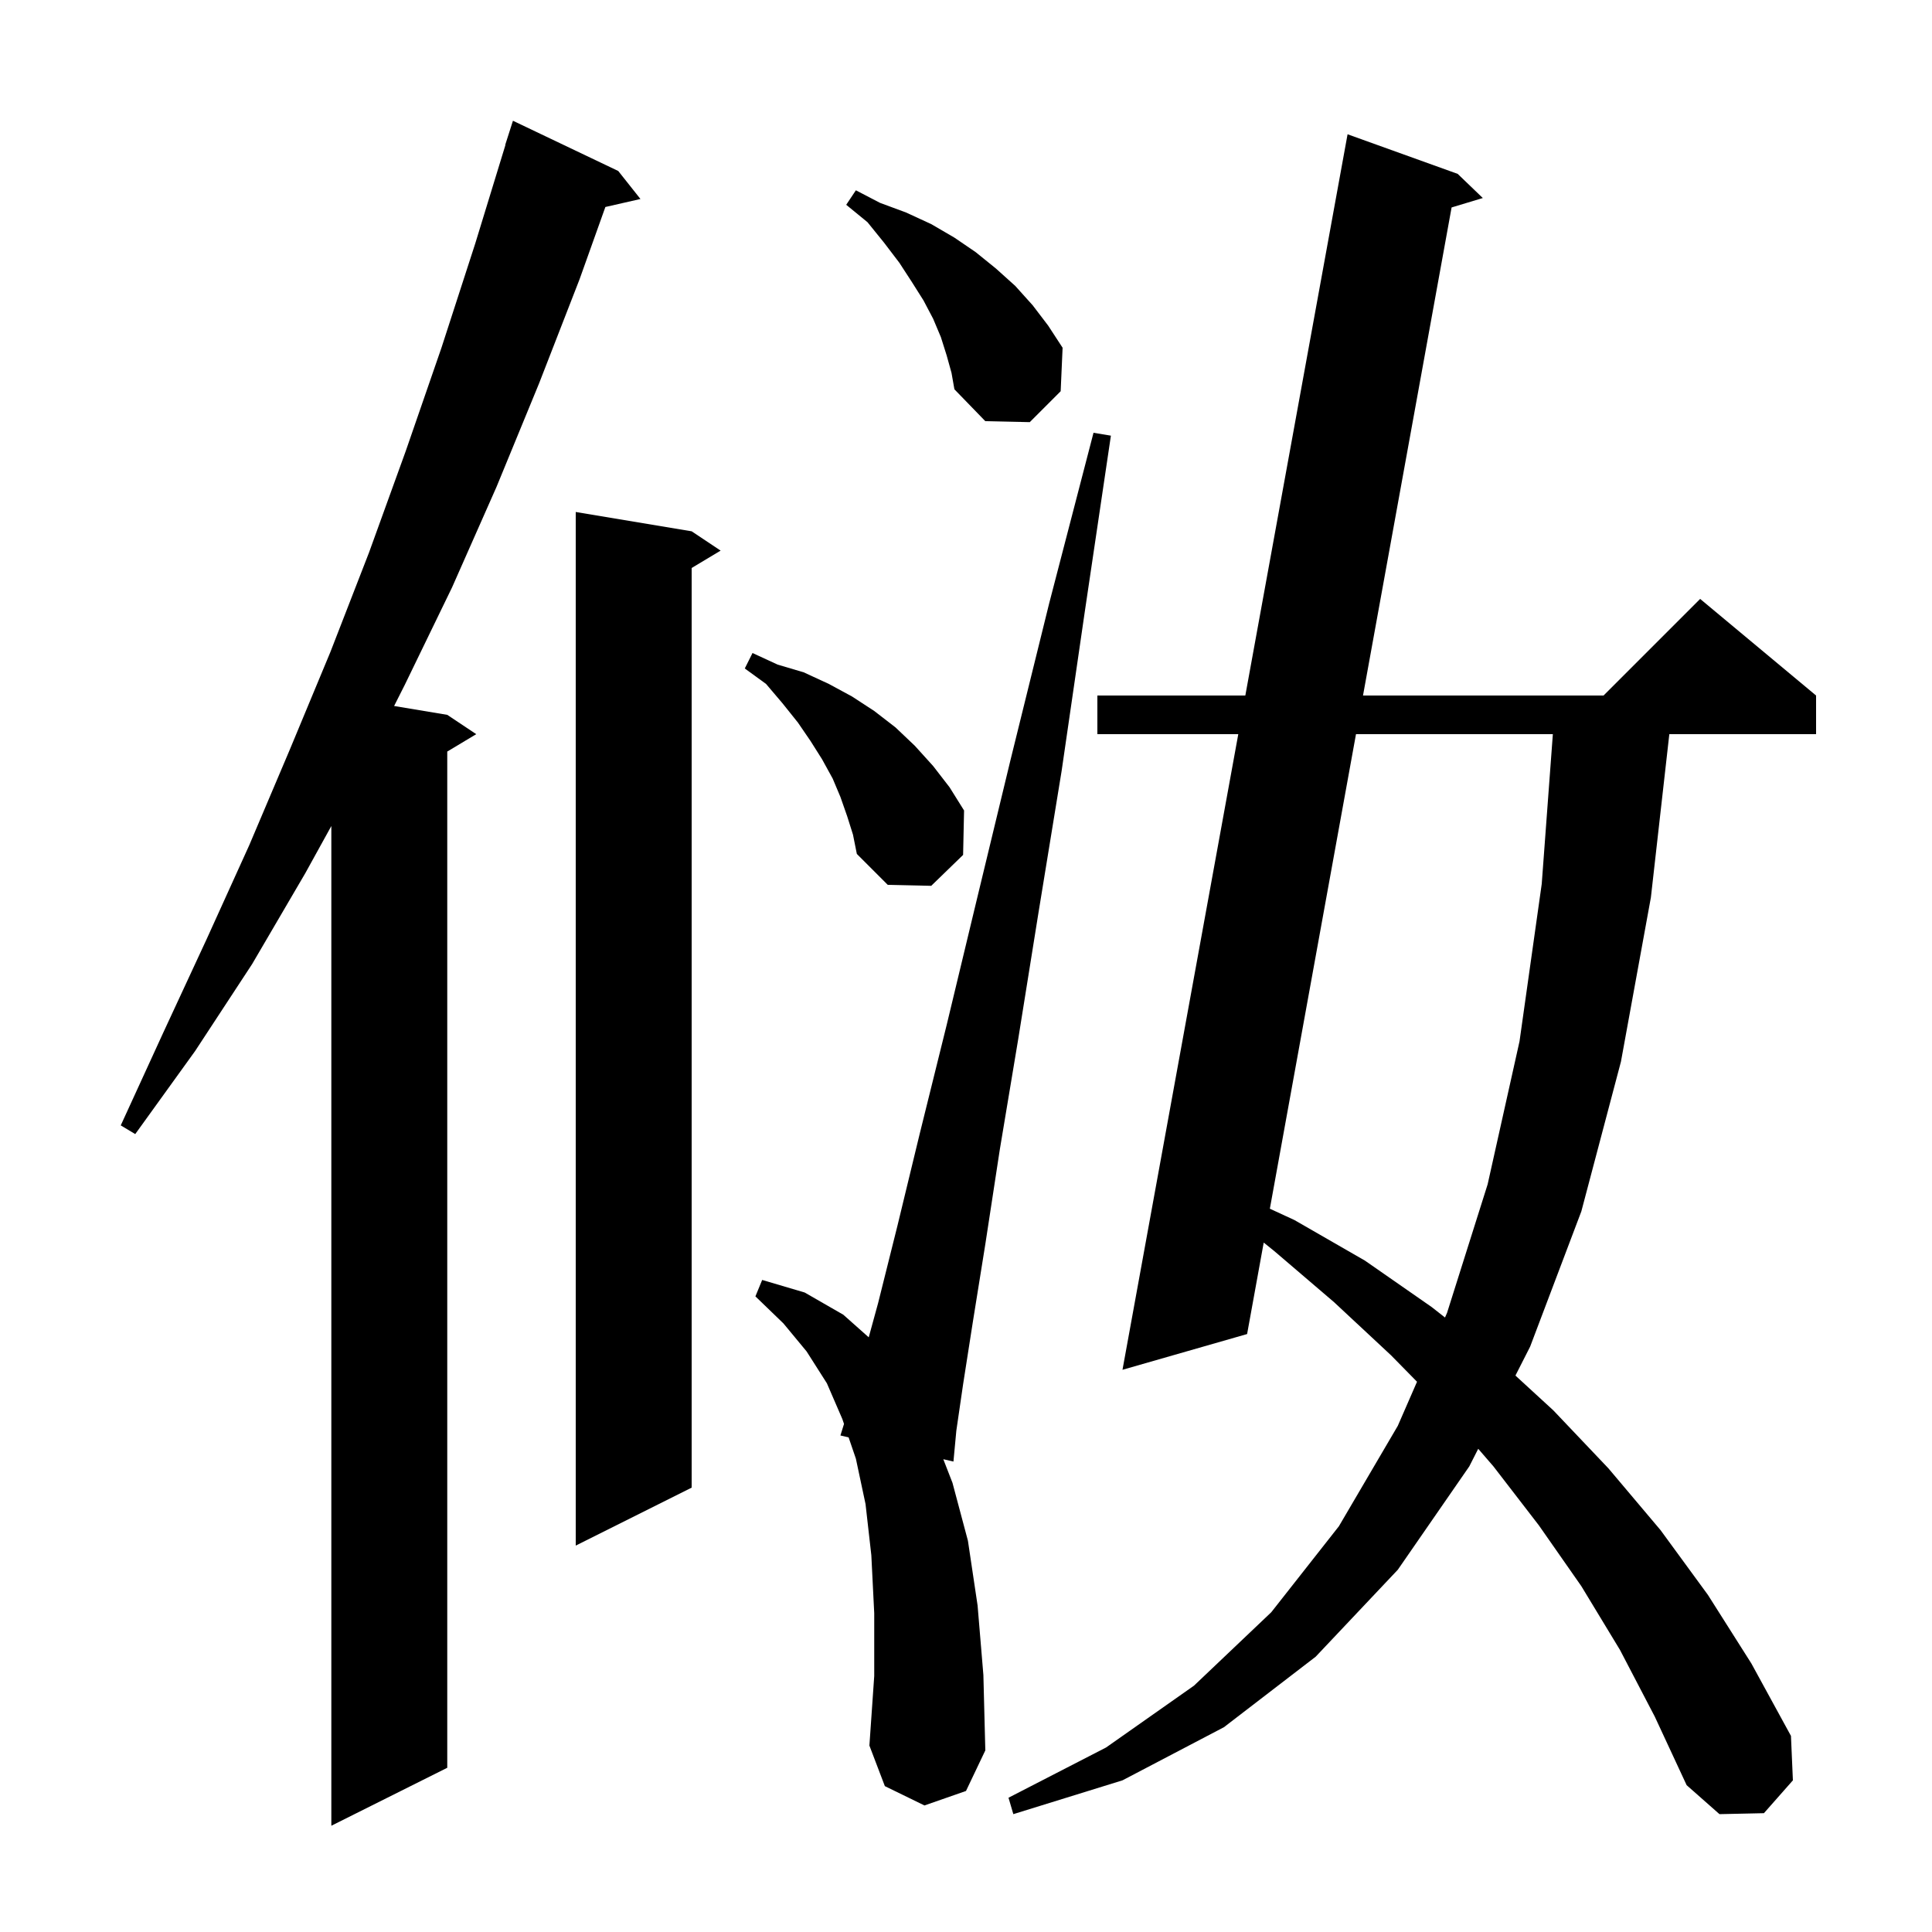 <svg xmlns="http://www.w3.org/2000/svg" xmlns:xlink="http://www.w3.org/1999/xlink" version="1.1" baseProfile="full" viewBox="0 0 200 200" width="200" height="200"><g fill="currentColor"><path d="M 64.0 17.7 L 66.3 20.6 L 62.668 21.428 L 60.0 28.9 L 55.8 39.7 L 51.4 50.4 L 46.8 60.8 L 41.9 70.9 L 40.798 73.083 L 46.3 74.0 L 49.3 76.0 L 46.3 77.8 L 46.3 183.0 L 34.3 189.0 L 34.3 85.509 L 31.6 90.4 L 26.1 99.8 L 20.2 108.8 L 14.0 117.4 L 12.5 116.5 L 16.9 106.9 L 21.4 97.2 L 25.8 87.5 L 30.0 77.6 L 34.2 67.5 L 38.2 57.2 L 42.0 46.7 L 45.7 36.0 L 49.2 25.2 L 52.323 15.005 L 52.3 15.0 L 53.1 12.5 Z M 167.7 170.8 L 163.7 164.2 L 159.3 157.9 L 154.6 151.8 L 153.025 149.978 L 152.1 151.8 L 144.7 162.5 L 136.2 171.5 L 126.7 178.8 L 116.2 184.3 L 104.9 187.8 L 104.4 186.1 L 114.5 180.9 L 123.6 174.5 L 131.6 166.9 L 138.6 158.0 L 144.7 147.6 L 146.689 143.038 L 144.0 140.3 L 138.1 134.8 L 131.9 129.5 L 130.819 128.632 L 129.1 138.1 L 116.2 141.8 L 128.187 76.0 L 113.6 76.0 L 113.6 72.0 L 128.916 72.0 L 139.5 13.9 L 150.9 18.0 L 153.5 20.5 L 150.269 21.475 L 141.098 72.0 L 166.0 72.0 L 176.0 62.0 L 188.0 72.0 L 188.0 76.0 L 172.808 76.0 L 170.9 92.9 L 167.8 109.9 L 163.7 125.4 L 158.4 139.4 L 156.877 142.398 L 160.8 146.0 L 166.5 152.0 L 171.9 158.4 L 176.8 165.1 L 181.3 172.2 L 185.4 179.7 L 185.6 184.3 L 182.6 187.7 L 178.0 187.8 L 174.6 184.8 L 171.3 177.7 Z M 95.7 186.9 L 91.6 184.9 L 90.0 180.7 L 90.5 173.5 L 90.5 167.0 L 90.2 161.0 L 89.6 155.7 L 88.6 151.0 L 87.847 148.796 L 87.0 148.6 L 87.372 147.403 L 87.2 146.9 L 85.6 143.2 L 83.5 139.9 L 81.1 137.0 L 78.2 134.2 L 78.9 132.5 L 83.3 133.8 L 87.3 136.1 L 89.93 138.438 L 90.9 134.9 L 92.9 126.9 L 95.2 117.4 L 98.0 106.1 L 101.1 93.2 L 104.6 78.7 L 108.6 62.5 L 113.2 44.8 L 115.0 45.1 L 112.3 63.3 L 109.9 79.8 L 107.5 94.5 L 105.4 107.6 L 103.5 119.0 L 102.0 128.8 L 100.7 136.9 L 99.7 143.3 L 99.0 148.1 L 98.7 151.3 L 97.65 151.058 L 98.6 153.5 L 100.2 159.5 L 101.2 166.2 L 101.8 173.4 L 102.0 181.2 L 100.0 185.4 Z M 71.6 55.0 L 74.6 57.0 L 71.6 58.8 L 71.6 154.0 L 59.6 160.0 L 59.6 53.0 Z M 140.372 76.0 L 131.455 125.125 L 134.0 126.3 L 141.3 130.5 L 148.2 135.3 L 149.587 136.388 L 149.8 135.9 L 154.0 122.6 L 157.3 107.8 L 159.6 91.5 L 160.751 76.0 Z M 87.7 84.5 L 87.0 82.5 L 86.2 80.6 L 85.1 78.6 L 83.9 76.7 L 82.6 74.8 L 81.0 72.8 L 79.3 70.8 L 77.1 69.2 L 77.9 67.6 L 80.5 68.8 L 83.2 69.6 L 85.8 70.8 L 88.2 72.1 L 90.5 73.6 L 92.7 75.3 L 94.7 77.2 L 96.6 79.3 L 98.3 81.5 L 99.8 83.9 L 99.7 88.5 L 96.4 91.7 L 91.9 91.6 L 88.7 88.4 L 88.3 86.4 Z M 98.0 36.8 L 97.4 34.9 L 96.6 33.0 L 95.6 31.1 L 94.4 29.2 L 93.1 27.2 L 91.5 25.1 L 89.8 23.0 L 87.6 21.2 L 88.6 19.7 L 91.1 21.0 L 93.8 22.0 L 96.4 23.2 L 98.8 24.6 L 101.0 26.1 L 103.1 27.8 L 105.1 29.6 L 106.9 31.6 L 108.5 33.7 L 110.0 36.0 L 109.8 40.5 L 106.6 43.7 L 102.0 43.6 L 98.8 40.3 L 98.5 38.6 Z "/></g></svg>